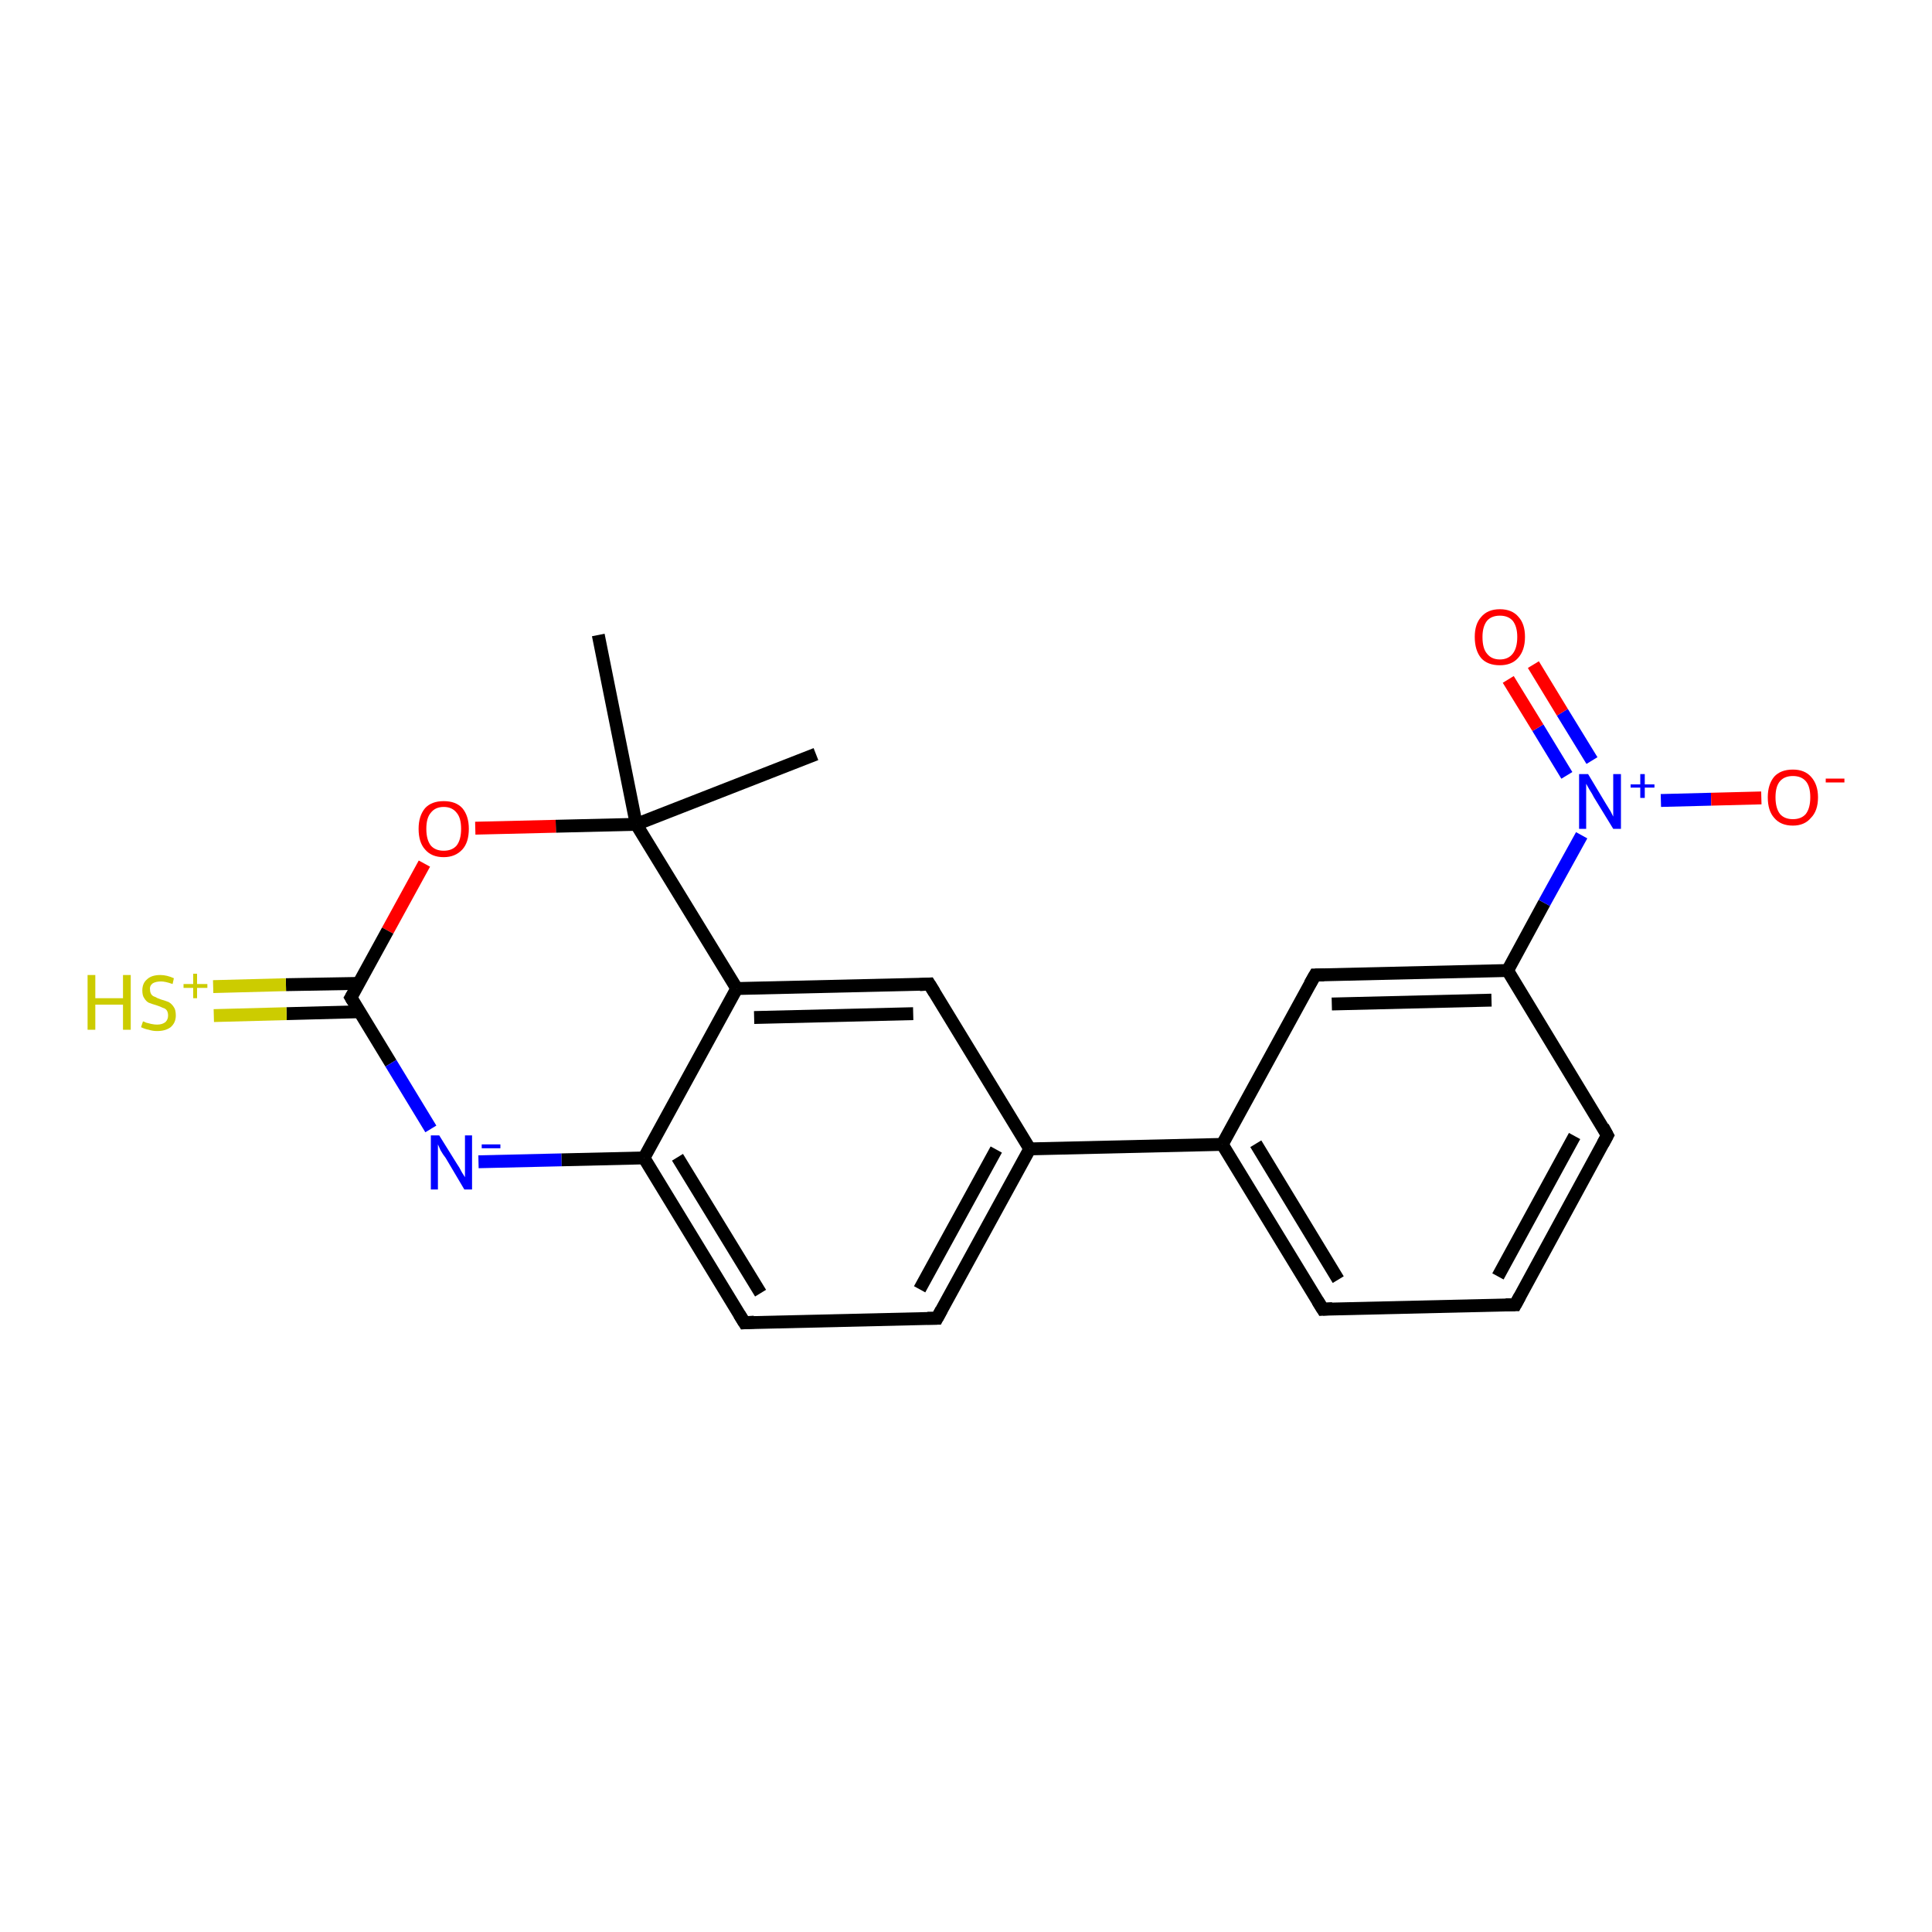 <?xml version='1.0' encoding='iso-8859-1'?>
<svg version='1.1' baseProfile='full'
              xmlns='http://www.w3.org/2000/svg'
                      xmlns:rdkit='http://www.rdkit.org/xml'
                      xmlns:xlink='http://www.w3.org/1999/xlink'
                  xml:space='preserve'
width='300px' height='300px' viewBox='0 0 300 300'>
<!-- END OF HEADER -->
<rect style='opacity:1.0;fill:#FFFFFF;stroke:none' width='300.0' height='300.0' x='0.0' y='0.0'> </rect>
<path class='bond-0 atom-0 atom-1' d='M 126.7,117.1 L 98.8,128.0' style='fill:none;fill-rule:evenodd;stroke:#000000;stroke-width:2.0px;stroke-linecap:butt;stroke-linejoin:miter;stroke-opacity:1' />
<path class='bond-1 atom-1 atom-2' d='M 98.8,128.0 L 92.9,98.6' style='fill:none;fill-rule:evenodd;stroke:#000000;stroke-width:2.0px;stroke-linecap:butt;stroke-linejoin:miter;stroke-opacity:1' />
<path class='bond-2 atom-1 atom-3' d='M 98.8,128.0 L 86.3,128.3' style='fill:none;fill-rule:evenodd;stroke:#000000;stroke-width:2.0px;stroke-linecap:butt;stroke-linejoin:miter;stroke-opacity:1' />
<path class='bond-2 atom-1 atom-3' d='M 86.3,128.3 L 73.8,128.6' style='fill:none;fill-rule:evenodd;stroke:#FF0000;stroke-width:2.0px;stroke-linecap:butt;stroke-linejoin:miter;stroke-opacity:1' />
<path class='bond-3 atom-3 atom-4' d='M 65.9,134.1 L 60.2,144.5' style='fill:none;fill-rule:evenodd;stroke:#FF0000;stroke-width:2.0px;stroke-linecap:butt;stroke-linejoin:miter;stroke-opacity:1' />
<path class='bond-3 atom-3 atom-4' d='M 60.2,144.5 L 54.5,154.9' style='fill:none;fill-rule:evenodd;stroke:#000000;stroke-width:2.0px;stroke-linecap:butt;stroke-linejoin:miter;stroke-opacity:1' />
<path class='bond-4 atom-4 atom-5' d='M 55.8,152.7 L 44.4,152.9' style='fill:none;fill-rule:evenodd;stroke:#000000;stroke-width:2.0px;stroke-linecap:butt;stroke-linejoin:miter;stroke-opacity:1' />
<path class='bond-4 atom-4 atom-5' d='M 44.4,152.9 L 33.1,153.2' style='fill:none;fill-rule:evenodd;stroke:#CCCC00;stroke-width:2.0px;stroke-linecap:butt;stroke-linejoin:miter;stroke-opacity:1' />
<path class='bond-4 atom-4 atom-5' d='M 55.9,157.1 L 44.5,157.4' style='fill:none;fill-rule:evenodd;stroke:#000000;stroke-width:2.0px;stroke-linecap:butt;stroke-linejoin:miter;stroke-opacity:1' />
<path class='bond-4 atom-4 atom-5' d='M 44.5,157.4 L 33.2,157.7' style='fill:none;fill-rule:evenodd;stroke:#CCCC00;stroke-width:2.0px;stroke-linecap:butt;stroke-linejoin:miter;stroke-opacity:1' />
<path class='bond-5 atom-4 atom-6' d='M 54.5,154.9 L 60.7,165.1' style='fill:none;fill-rule:evenodd;stroke:#000000;stroke-width:2.0px;stroke-linecap:butt;stroke-linejoin:miter;stroke-opacity:1' />
<path class='bond-5 atom-4 atom-6' d='M 60.7,165.1 L 66.9,175.3' style='fill:none;fill-rule:evenodd;stroke:#0000FF;stroke-width:2.0px;stroke-linecap:butt;stroke-linejoin:miter;stroke-opacity:1' />
<path class='bond-6 atom-6 atom-7' d='M 74.3,180.4 L 87.2,180.1' style='fill:none;fill-rule:evenodd;stroke:#0000FF;stroke-width:2.0px;stroke-linecap:butt;stroke-linejoin:miter;stroke-opacity:1' />
<path class='bond-6 atom-6 atom-7' d='M 87.2,180.1 L 100.0,179.8' style='fill:none;fill-rule:evenodd;stroke:#000000;stroke-width:2.0px;stroke-linecap:butt;stroke-linejoin:miter;stroke-opacity:1' />
<path class='bond-7 atom-7 atom-8' d='M 100.0,179.8 L 115.6,205.4' style='fill:none;fill-rule:evenodd;stroke:#000000;stroke-width:2.0px;stroke-linecap:butt;stroke-linejoin:miter;stroke-opacity:1' />
<path class='bond-7 atom-7 atom-8' d='M 105.2,179.7 L 118.1,200.8' style='fill:none;fill-rule:evenodd;stroke:#000000;stroke-width:2.0px;stroke-linecap:butt;stroke-linejoin:miter;stroke-opacity:1' />
<path class='bond-8 atom-8 atom-9' d='M 115.6,205.4 L 145.5,204.7' style='fill:none;fill-rule:evenodd;stroke:#000000;stroke-width:2.0px;stroke-linecap:butt;stroke-linejoin:miter;stroke-opacity:1' />
<path class='bond-9 atom-9 atom-10' d='M 145.5,204.7 L 159.9,178.4' style='fill:none;fill-rule:evenodd;stroke:#000000;stroke-width:2.0px;stroke-linecap:butt;stroke-linejoin:miter;stroke-opacity:1' />
<path class='bond-9 atom-9 atom-10' d='M 142.8,200.2 L 154.7,178.5' style='fill:none;fill-rule:evenodd;stroke:#000000;stroke-width:2.0px;stroke-linecap:butt;stroke-linejoin:miter;stroke-opacity:1' />
<path class='bond-10 atom-10 atom-11' d='M 159.9,178.4 L 144.3,152.8' style='fill:none;fill-rule:evenodd;stroke:#000000;stroke-width:2.0px;stroke-linecap:butt;stroke-linejoin:miter;stroke-opacity:1' />
<path class='bond-11 atom-11 atom-12' d='M 144.3,152.8 L 114.4,153.5' style='fill:none;fill-rule:evenodd;stroke:#000000;stroke-width:2.0px;stroke-linecap:butt;stroke-linejoin:miter;stroke-opacity:1' />
<path class='bond-11 atom-11 atom-12' d='M 141.8,157.4 L 117.1,158.0' style='fill:none;fill-rule:evenodd;stroke:#000000;stroke-width:2.0px;stroke-linecap:butt;stroke-linejoin:miter;stroke-opacity:1' />
<path class='bond-12 atom-10 atom-13' d='M 159.9,178.4 L 189.8,177.7' style='fill:none;fill-rule:evenodd;stroke:#000000;stroke-width:2.0px;stroke-linecap:butt;stroke-linejoin:miter;stroke-opacity:1' />
<path class='bond-13 atom-13 atom-14' d='M 189.8,177.7 L 205.4,203.3' style='fill:none;fill-rule:evenodd;stroke:#000000;stroke-width:2.0px;stroke-linecap:butt;stroke-linejoin:miter;stroke-opacity:1' />
<path class='bond-13 atom-13 atom-14' d='M 195.0,177.6 L 207.8,198.7' style='fill:none;fill-rule:evenodd;stroke:#000000;stroke-width:2.0px;stroke-linecap:butt;stroke-linejoin:miter;stroke-opacity:1' />
<path class='bond-14 atom-14 atom-15' d='M 205.4,203.3 L 235.3,202.6' style='fill:none;fill-rule:evenodd;stroke:#000000;stroke-width:2.0px;stroke-linecap:butt;stroke-linejoin:miter;stroke-opacity:1' />
<path class='bond-15 atom-15 atom-16' d='M 235.3,202.6 L 249.6,176.3' style='fill:none;fill-rule:evenodd;stroke:#000000;stroke-width:2.0px;stroke-linecap:butt;stroke-linejoin:miter;stroke-opacity:1' />
<path class='bond-15 atom-15 atom-16' d='M 232.6,198.2 L 244.5,176.4' style='fill:none;fill-rule:evenodd;stroke:#000000;stroke-width:2.0px;stroke-linecap:butt;stroke-linejoin:miter;stroke-opacity:1' />
<path class='bond-16 atom-16 atom-17' d='M 249.6,176.3 L 234.1,150.7' style='fill:none;fill-rule:evenodd;stroke:#000000;stroke-width:2.0px;stroke-linecap:butt;stroke-linejoin:miter;stroke-opacity:1' />
<path class='bond-17 atom-17 atom-18' d='M 234.1,150.7 L 204.2,151.4' style='fill:none;fill-rule:evenodd;stroke:#000000;stroke-width:2.0px;stroke-linecap:butt;stroke-linejoin:miter;stroke-opacity:1' />
<path class='bond-17 atom-17 atom-18' d='M 231.6,155.3 L 206.8,155.9' style='fill:none;fill-rule:evenodd;stroke:#000000;stroke-width:2.0px;stroke-linecap:butt;stroke-linejoin:miter;stroke-opacity:1' />
<path class='bond-18 atom-17 atom-19' d='M 234.1,150.7 L 239.8,140.2' style='fill:none;fill-rule:evenodd;stroke:#000000;stroke-width:2.0px;stroke-linecap:butt;stroke-linejoin:miter;stroke-opacity:1' />
<path class='bond-18 atom-17 atom-19' d='M 239.8,140.2 L 245.6,129.7' style='fill:none;fill-rule:evenodd;stroke:#0000FF;stroke-width:2.0px;stroke-linecap:butt;stroke-linejoin:miter;stroke-opacity:1' />
<path class='bond-19 atom-19 atom-20' d='M 257.9,124.3 L 265.7,124.1' style='fill:none;fill-rule:evenodd;stroke:#0000FF;stroke-width:2.0px;stroke-linecap:butt;stroke-linejoin:miter;stroke-opacity:1' />
<path class='bond-19 atom-19 atom-20' d='M 265.7,124.1 L 273.5,123.9' style='fill:none;fill-rule:evenodd;stroke:#FF0000;stroke-width:2.0px;stroke-linecap:butt;stroke-linejoin:miter;stroke-opacity:1' />
<path class='bond-20 atom-19 atom-21' d='M 247.2,118.1 L 242.6,110.6' style='fill:none;fill-rule:evenodd;stroke:#0000FF;stroke-width:2.0px;stroke-linecap:butt;stroke-linejoin:miter;stroke-opacity:1' />
<path class='bond-20 atom-19 atom-21' d='M 242.6,110.6 L 238.1,103.2' style='fill:none;fill-rule:evenodd;stroke:#FF0000;stroke-width:2.0px;stroke-linecap:butt;stroke-linejoin:miter;stroke-opacity:1' />
<path class='bond-20 atom-19 atom-21' d='M 243.3,120.4 L 238.8,113.0' style='fill:none;fill-rule:evenodd;stroke:#0000FF;stroke-width:2.0px;stroke-linecap:butt;stroke-linejoin:miter;stroke-opacity:1' />
<path class='bond-20 atom-19 atom-21' d='M 238.8,113.0 L 234.2,105.5' style='fill:none;fill-rule:evenodd;stroke:#FF0000;stroke-width:2.0px;stroke-linecap:butt;stroke-linejoin:miter;stroke-opacity:1' />
<path class='bond-21 atom-12 atom-1' d='M 114.4,153.5 L 98.8,128.0' style='fill:none;fill-rule:evenodd;stroke:#000000;stroke-width:2.0px;stroke-linecap:butt;stroke-linejoin:miter;stroke-opacity:1' />
<path class='bond-22 atom-18 atom-13' d='M 204.2,151.4 L 189.8,177.7' style='fill:none;fill-rule:evenodd;stroke:#000000;stroke-width:2.0px;stroke-linecap:butt;stroke-linejoin:miter;stroke-opacity:1' />
<path class='bond-23 atom-12 atom-7' d='M 114.4,153.5 L 100.0,179.8' style='fill:none;fill-rule:evenodd;stroke:#000000;stroke-width:2.0px;stroke-linecap:butt;stroke-linejoin:miter;stroke-opacity:1' />
<path d='M 54.8,154.4 L 54.5,154.9 L 54.8,155.4' style='fill:none;stroke:#000000;stroke-width:2.0px;stroke-linecap:butt;stroke-linejoin:miter;stroke-opacity:1;' />
<path d='M 114.8,204.1 L 115.6,205.4 L 117.1,205.3' style='fill:none;stroke:#000000;stroke-width:2.0px;stroke-linecap:butt;stroke-linejoin:miter;stroke-opacity:1;' />
<path d='M 144.0,204.7 L 145.5,204.7 L 146.2,203.4' style='fill:none;stroke:#000000;stroke-width:2.0px;stroke-linecap:butt;stroke-linejoin:miter;stroke-opacity:1;' />
<path d='M 145.1,154.1 L 144.3,152.8 L 142.8,152.9' style='fill:none;stroke:#000000;stroke-width:2.0px;stroke-linecap:butt;stroke-linejoin:miter;stroke-opacity:1;' />
<path d='M 204.6,202.0 L 205.4,203.3 L 206.9,203.2' style='fill:none;stroke:#000000;stroke-width:2.0px;stroke-linecap:butt;stroke-linejoin:miter;stroke-opacity:1;' />
<path d='M 233.8,202.6 L 235.3,202.6 L 236.0,201.3' style='fill:none;stroke:#000000;stroke-width:2.0px;stroke-linecap:butt;stroke-linejoin:miter;stroke-opacity:1;' />
<path d='M 248.9,177.6 L 249.6,176.3 L 248.9,175.0' style='fill:none;stroke:#000000;stroke-width:2.0px;stroke-linecap:butt;stroke-linejoin:miter;stroke-opacity:1;' />
<path d='M 205.6,151.4 L 204.2,151.4 L 203.4,152.8' style='fill:none;stroke:#000000;stroke-width:2.0px;stroke-linecap:butt;stroke-linejoin:miter;stroke-opacity:1;' />
<path class='atom-3' d='M 65.0 128.7
Q 65.0 126.7, 66.0 125.5
Q 67.0 124.4, 68.9 124.4
Q 70.8 124.4, 71.8 125.5
Q 72.8 126.7, 72.8 128.7
Q 72.8 130.8, 71.8 131.9
Q 70.7 133.1, 68.9 133.1
Q 67.0 133.1, 66.0 131.9
Q 65.0 130.8, 65.0 128.7
M 68.9 132.1
Q 70.2 132.1, 70.9 131.3
Q 71.6 130.4, 71.6 128.7
Q 71.6 127.0, 70.9 126.2
Q 70.2 125.3, 68.9 125.3
Q 67.6 125.3, 66.9 126.2
Q 66.2 127.0, 66.2 128.7
Q 66.2 130.4, 66.9 131.3
Q 67.6 132.1, 68.9 132.1
' fill='#FF0000'/>
<path class='atom-5' d='M 13.6 151.4
L 14.8 151.4
L 14.8 155.0
L 19.1 155.0
L 19.1 151.4
L 20.3 151.4
L 20.3 159.9
L 19.1 159.9
L 19.1 156.0
L 14.8 156.0
L 14.8 159.9
L 13.6 159.9
L 13.6 151.4
' fill='#CCCC00'/>
<path class='atom-5' d='M 22.2 158.6
Q 22.3 158.6, 22.7 158.8
Q 23.1 158.9, 23.5 159.0
Q 24.0 159.1, 24.4 159.1
Q 25.2 159.1, 25.7 158.7
Q 26.1 158.3, 26.1 157.7
Q 26.1 157.2, 25.9 156.9
Q 25.7 156.6, 25.3 156.5
Q 24.9 156.3, 24.3 156.1
Q 23.6 155.9, 23.1 155.7
Q 22.7 155.5, 22.4 155.0
Q 22.1 154.6, 22.1 153.8
Q 22.1 152.7, 22.8 152.1
Q 23.5 151.4, 24.9 151.4
Q 25.9 151.4, 27.0 151.9
L 26.8 152.8
Q 25.7 152.4, 25.0 152.4
Q 24.2 152.4, 23.7 152.7
Q 23.2 153.1, 23.3 153.7
Q 23.3 154.1, 23.5 154.4
Q 23.7 154.7, 24.1 154.8
Q 24.4 155.0, 25.0 155.2
Q 25.7 155.4, 26.2 155.6
Q 26.7 155.9, 27.0 156.4
Q 27.3 156.8, 27.3 157.7
Q 27.3 158.8, 26.5 159.5
Q 25.7 160.1, 24.4 160.1
Q 23.7 160.1, 23.1 159.9
Q 22.5 159.8, 21.9 159.5
L 22.2 158.6
' fill='#CCCC00'/>
<path class='atom-5' d='M 28.5 152.8
L 30.0 152.8
L 30.0 151.2
L 30.6 151.2
L 30.6 152.8
L 32.2 152.8
L 32.2 153.4
L 30.6 153.4
L 30.6 155.0
L 30.0 155.0
L 30.0 153.4
L 28.5 153.4
L 28.5 152.8
' fill='#CCCC00'/>
<path class='atom-6' d='M 68.2 176.3
L 71.0 180.8
Q 71.3 181.2, 71.7 182.0
Q 72.2 182.8, 72.2 182.8
L 72.2 176.3
L 73.3 176.3
L 73.3 184.7
L 72.1 184.7
L 69.2 179.8
Q 68.8 179.3, 68.4 178.6
Q 68.1 177.9, 68.0 177.7
L 68.0 184.7
L 66.9 184.7
L 66.9 176.3
L 68.2 176.3
' fill='#0000FF'/>
<path class='atom-6' d='M 74.8 177.7
L 77.7 177.7
L 77.7 178.3
L 74.8 178.3
L 74.8 177.7
' fill='#0000FF'/>
<path class='atom-19' d='M 246.6 120.2
L 249.3 124.7
Q 249.6 125.2, 250.1 126.0
Q 250.5 126.8, 250.5 126.8
L 250.5 120.2
L 251.7 120.2
L 251.7 128.7
L 250.5 128.7
L 247.5 123.8
Q 247.2 123.2, 246.8 122.6
Q 246.4 121.9, 246.3 121.7
L 246.3 128.7
L 245.2 128.7
L 245.2 120.2
L 246.6 120.2
' fill='#0000FF'/>
<path class='atom-19' d='M 253.2 121.8
L 254.7 121.8
L 254.7 120.2
L 255.4 120.2
L 255.4 121.8
L 256.9 121.8
L 256.9 122.3
L 255.4 122.3
L 255.4 123.9
L 254.7 123.9
L 254.7 122.3
L 253.2 122.3
L 253.2 121.8
' fill='#0000FF'/>
<path class='atom-20' d='M 274.5 123.8
Q 274.5 121.8, 275.5 120.6
Q 276.5 119.5, 278.4 119.5
Q 280.2 119.5, 281.2 120.6
Q 282.3 121.8, 282.3 123.8
Q 282.3 125.9, 281.2 127.0
Q 280.2 128.2, 278.4 128.2
Q 276.5 128.2, 275.5 127.0
Q 274.5 125.9, 274.5 123.8
M 278.4 127.2
Q 279.7 127.2, 280.4 126.4
Q 281.1 125.5, 281.1 123.8
Q 281.1 122.1, 280.4 121.3
Q 279.7 120.5, 278.4 120.5
Q 277.1 120.5, 276.4 121.3
Q 275.7 122.1, 275.7 123.8
Q 275.7 125.5, 276.4 126.4
Q 277.1 127.2, 278.4 127.2
' fill='#FF0000'/>
<path class='atom-20' d='M 283.5 120.9
L 286.4 120.9
L 286.4 121.5
L 283.5 121.5
L 283.5 120.9
' fill='#FF0000'/>
<path class='atom-21' d='M 229.0 98.9
Q 229.0 96.9, 230.0 95.8
Q 231.0 94.6, 232.9 94.6
Q 234.8 94.6, 235.8 95.8
Q 236.8 96.9, 236.8 98.9
Q 236.8 101.0, 235.7 102.2
Q 234.7 103.3, 232.9 103.3
Q 231.0 103.3, 230.0 102.2
Q 229.0 101.0, 229.0 98.9
M 232.9 102.4
Q 234.2 102.4, 234.9 101.5
Q 235.6 100.6, 235.6 98.9
Q 235.6 97.3, 234.9 96.4
Q 234.2 95.6, 232.9 95.6
Q 231.6 95.6, 230.9 96.4
Q 230.2 97.3, 230.2 98.9
Q 230.2 100.7, 230.9 101.5
Q 231.6 102.4, 232.9 102.4
' fill='#FF0000'/>
</svg>
